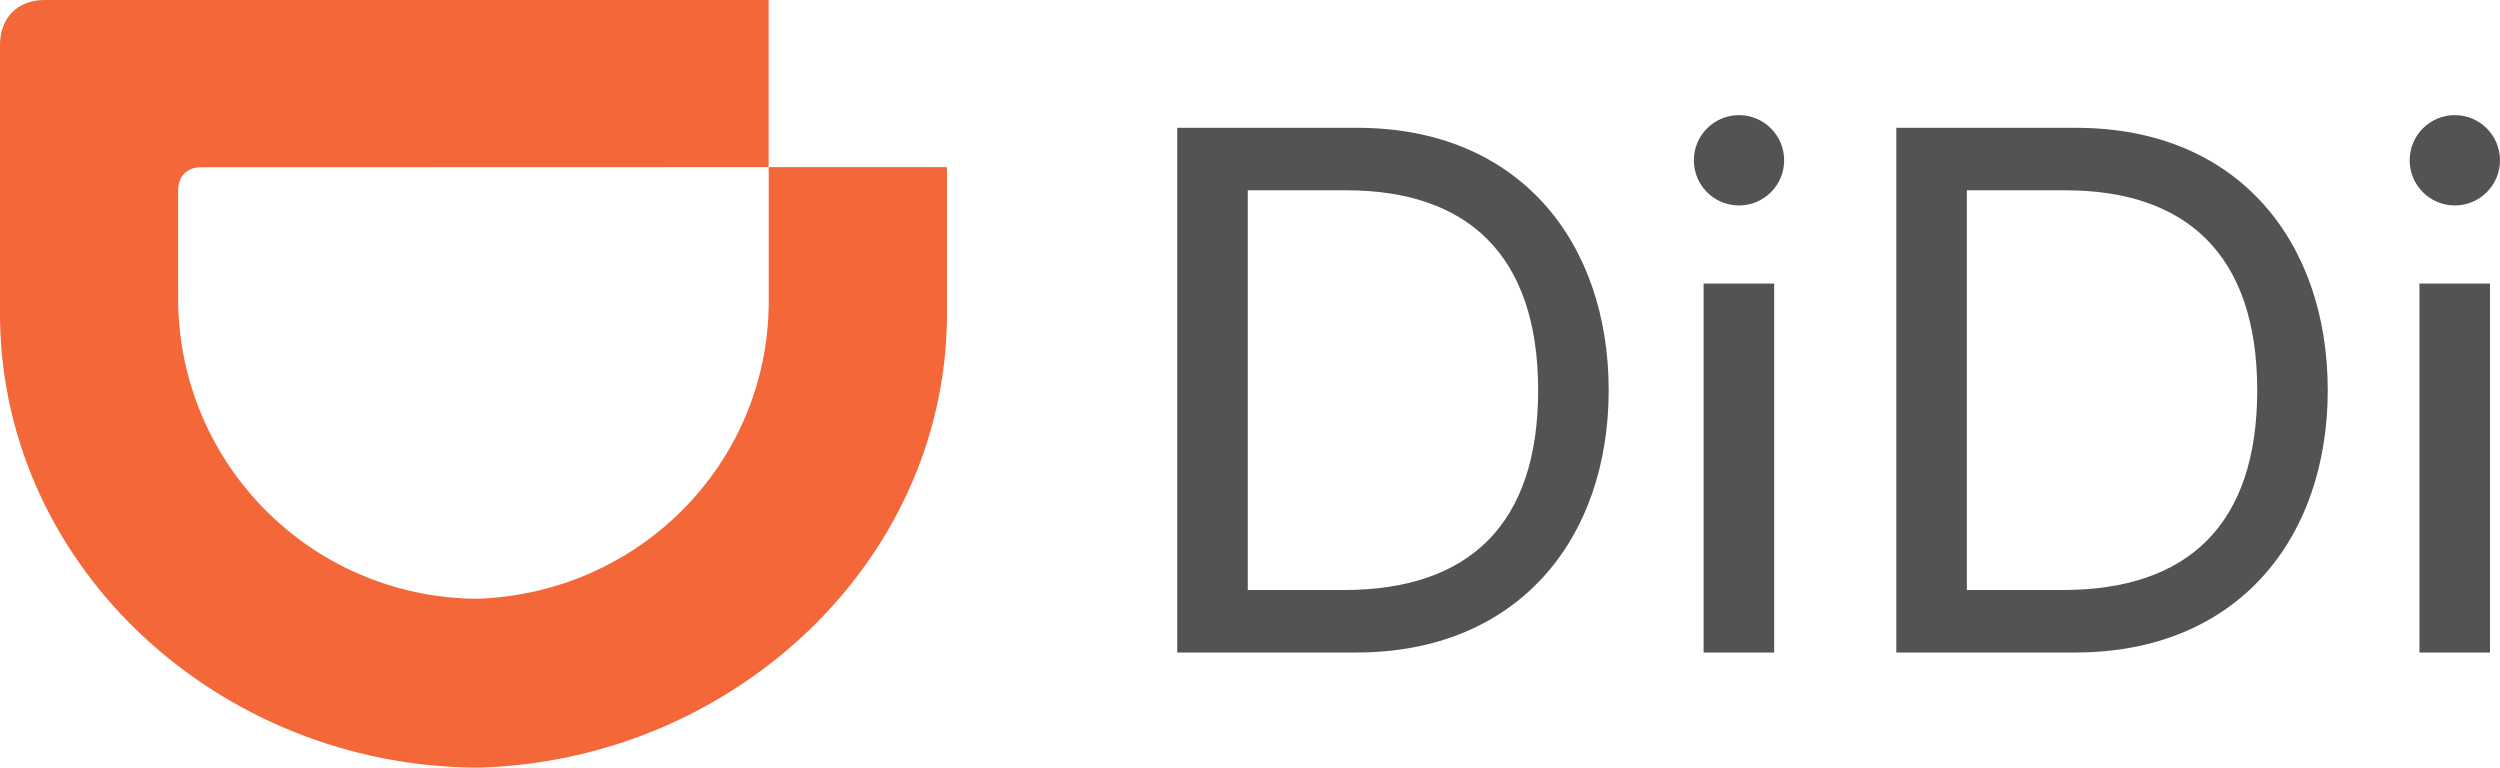 <svg xmlns="http://www.w3.org/2000/svg" height="377.947" width="1230.853"><path d="M234.55 294.804c79.75-2.495 142.986-65.959 143.92-144.757V82.296h87.75v74.912c-1.715 121.845-107.636 217.976-231.67 220.739v-.02C108.476 377.147 1.735 280.329.002 157.189V22.525C-.187 8.756 8.783-.179 22.326.012l356.106-.019v82.264l-279.25.078c-7.162 0-11.467 4.361-11.467 11.465v54.875c.953 79.845 65.274 145.31 146.816 146.129h.018" fill="#f36738"/><path d="M1191.195 139.597h34.726v181.656h-34.726V139.597m-175.678 150.897c62.208 0 95.804-32.686 95.804-98.29 0-67.415-35.517-98.517-94.449-98.517h-48.51v196.807zm-81.882 30.76V62.926h88.488c80.576 0 123.925 56.946 123.925 129.162 0 73.443-44.801 129.164-124.259 129.164h-88.154M1186.381 78.92c0-12.284 9.95-22.233 22.234-22.233 12.278 0 22.233 9.949 22.233 22.233 0 12.279-9.955 22.233-22.233 22.233-12.284 0-22.234-9.954-22.234-22.233m-347.62 60.677h34.727v181.656h-34.727V139.597M661.488 290.494c62.208 0 95.804-32.686 95.804-98.29 0-67.415-35.517-98.517-94.45-98.517h-48.51v196.807zm-81.883 30.76V62.926h88.488c80.575 0 123.926 56.946 123.926 129.162 0 73.443-44.802 129.164-124.259 129.164h-88.155M833.948 78.92c0-12.284 9.95-22.233 22.233-22.233 12.28 0 22.234 9.949 22.234 22.233 0 12.279-9.954 22.233-22.234 22.233-12.284 0-22.233-9.954-22.233-22.233" fill="#525355"/></svg>